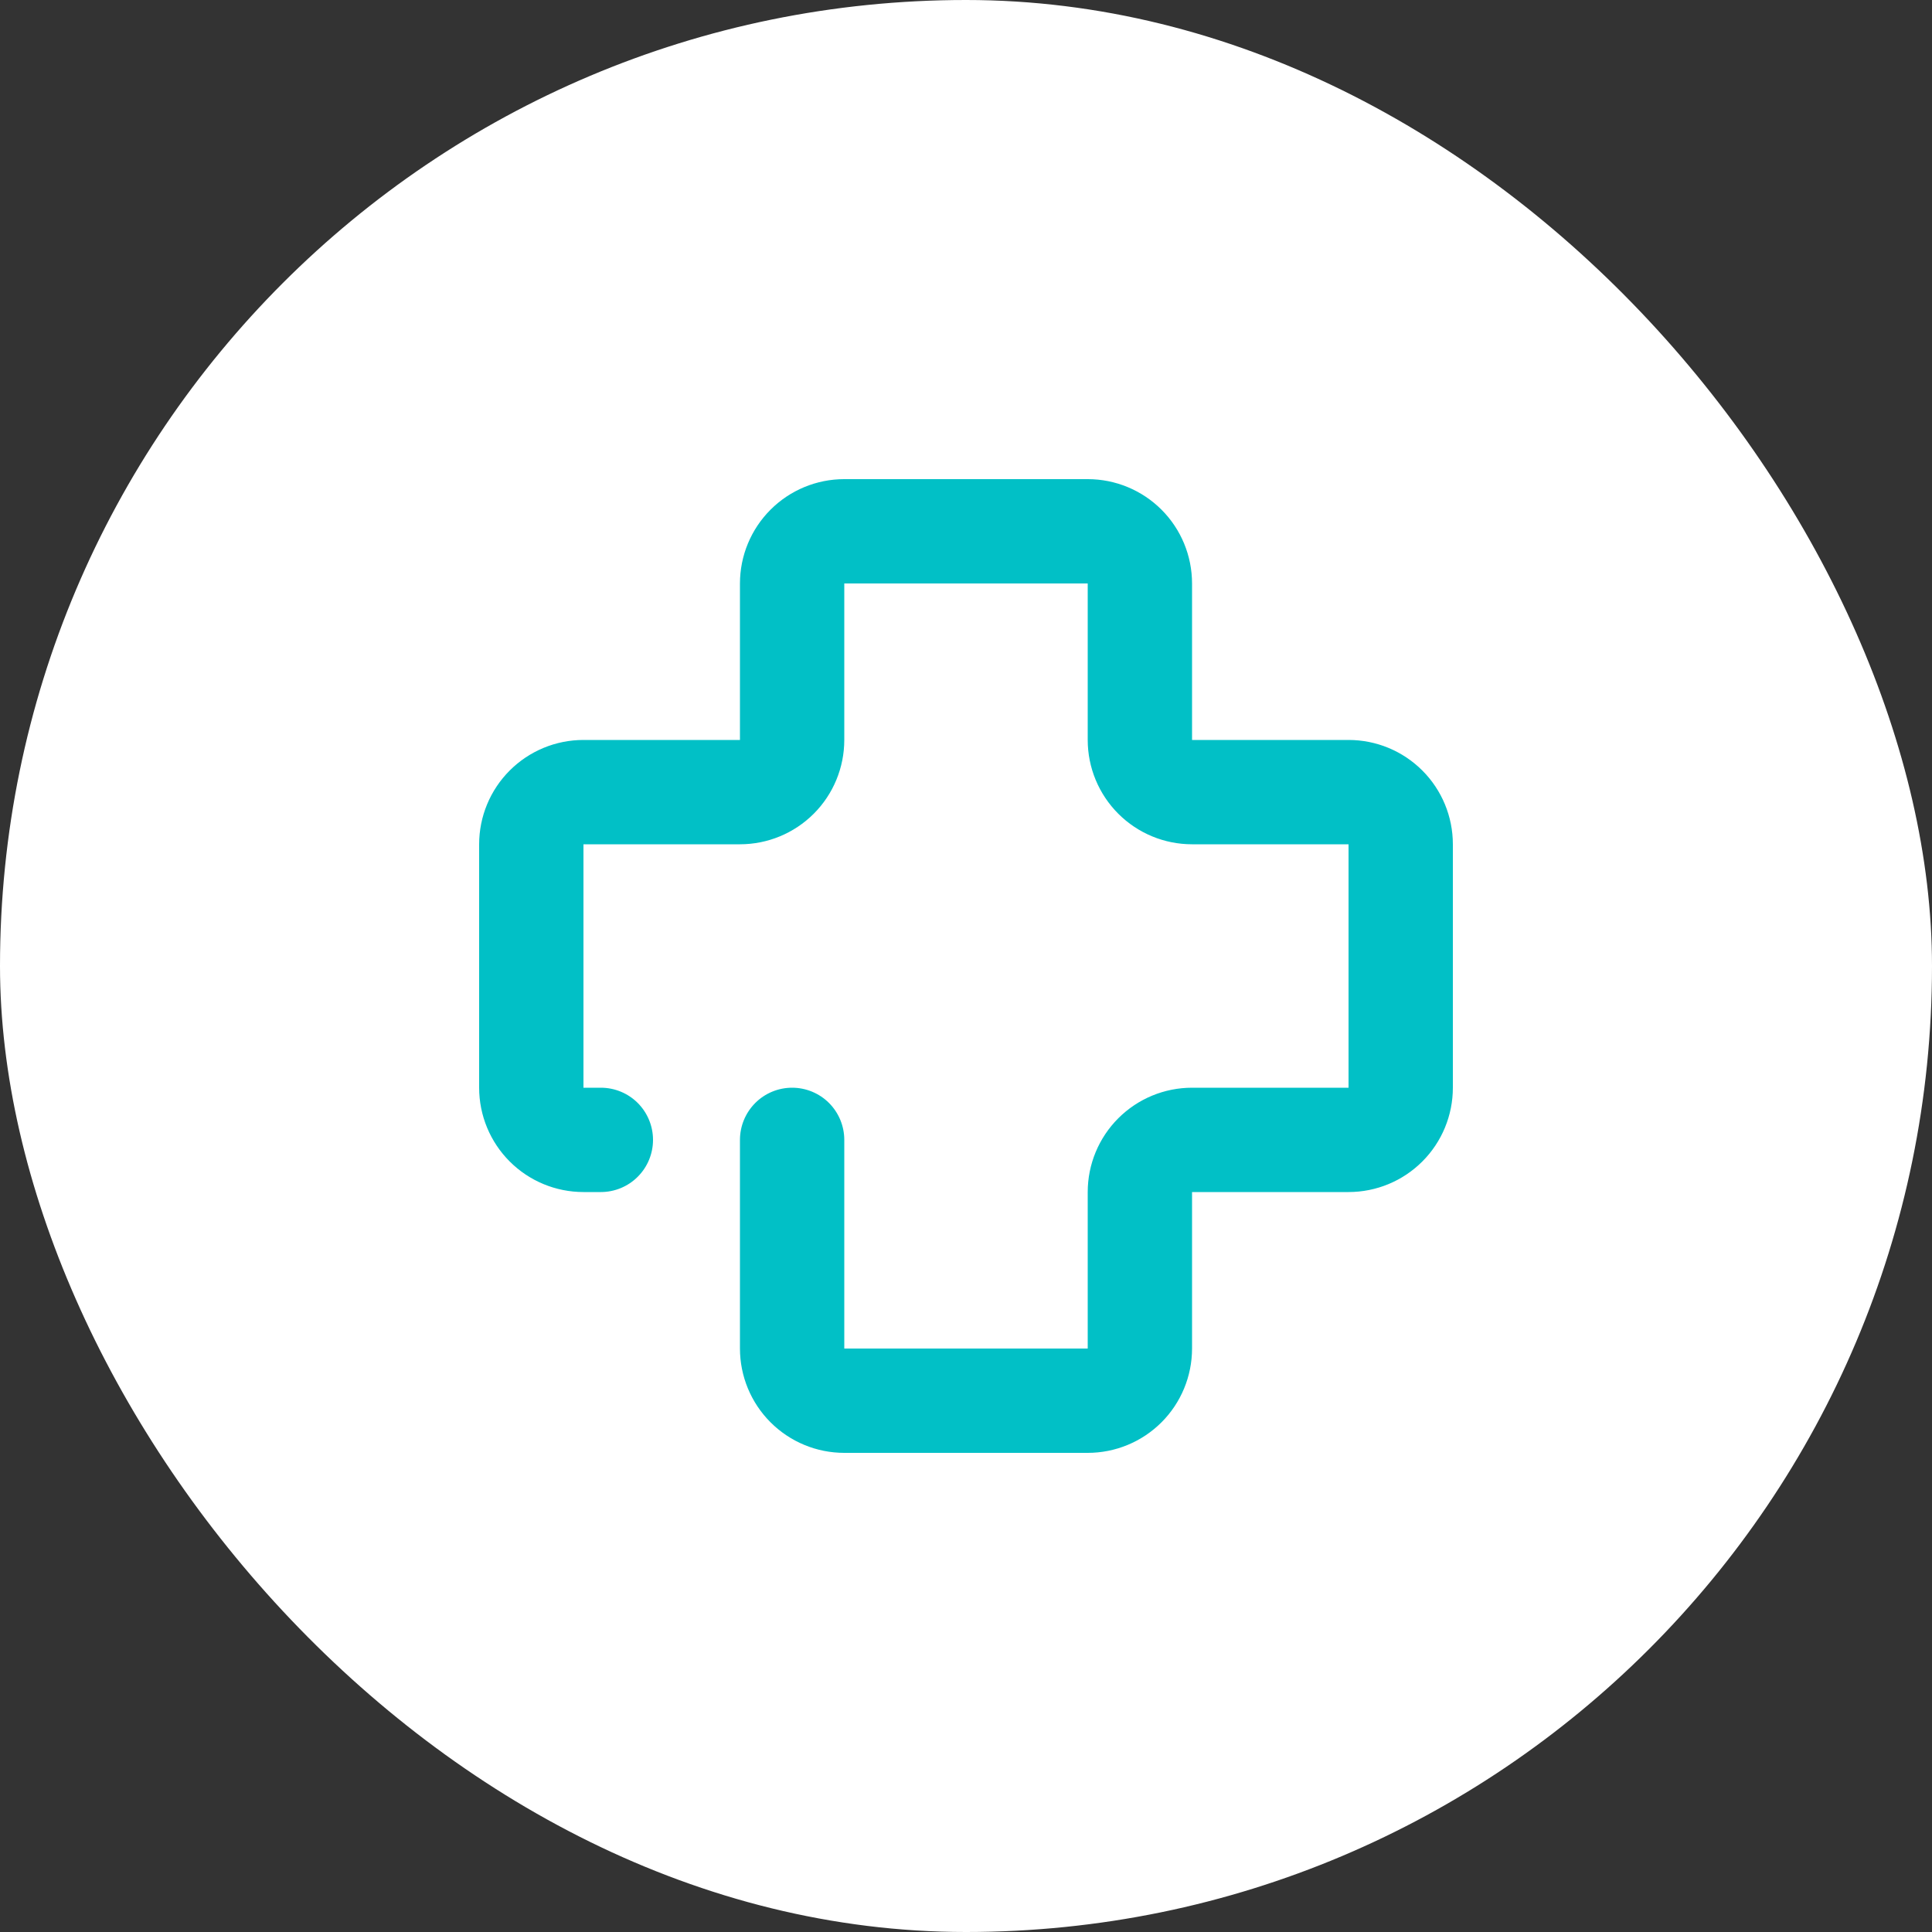 <?xml version="1.0" encoding="UTF-8"?> <svg xmlns="http://www.w3.org/2000/svg" width="50" height="50" viewBox="0 0 50 50" fill="none"><rect x="0" y="0" width="50" height="50" fill="#333333" stroke="none"/><rect width="50" height="50" rx="25" fill="white"></rect><g clip-path="url(#clip0_17_32)"><path d="M28.15 37.6H21.85C21.134 37.6 20.448 37.316 19.941 36.809C19.435 36.303 19.15 35.616 19.15 34.9V29.5C19.15 29.142 19.293 28.799 19.546 28.545C19.799 28.292 20.142 28.15 20.5 28.15C20.858 28.15 21.202 28.292 21.455 28.545C21.708 28.799 21.85 29.142 21.85 29.5V34.9H28.15V30.85C28.15 30.134 28.435 29.447 28.941 28.941C29.448 28.434 30.134 28.15 30.85 28.15H34.9V21.85H30.85C30.134 21.85 29.448 21.566 28.941 21.059C28.435 20.553 28.15 19.866 28.15 19.15V15.1H21.85V19.15C21.85 19.866 21.566 20.553 21.06 21.059C20.553 21.566 19.866 21.85 19.15 21.85H15.1V28.15H15.55C15.908 28.15 16.252 28.292 16.505 28.545C16.758 28.799 16.9 29.142 16.9 29.5C16.9 29.858 16.758 30.201 16.505 30.454C16.252 30.708 15.908 30.85 15.55 30.85H15.1C14.384 30.85 13.698 30.566 13.191 30.059C12.685 29.553 12.4 28.866 12.4 28.15V21.85C12.4 21.134 12.685 20.447 13.191 19.941C13.698 19.434 14.384 19.15 15.1 19.15H19.15V15.1C19.15 14.384 19.435 13.697 19.941 13.191C20.448 12.684 21.134 12.4 21.85 12.4H28.15C28.866 12.4 29.553 12.684 30.06 13.191C30.566 13.697 30.85 14.384 30.85 15.1V19.15H34.9C35.617 19.15 36.303 19.434 36.81 19.941C37.316 20.447 37.6 21.134 37.6 21.85V28.15C37.6 28.866 37.316 29.553 36.81 30.059C36.303 30.566 35.617 30.85 34.9 30.85H30.85V34.9C30.85 35.616 30.566 36.303 30.06 36.809C29.553 37.316 28.866 37.6 28.15 37.6Z" fill="url(#paint0_linear_17_32)"></path></g><defs><linearGradient id="paint0_linear_17_32" x1="37.6" y1="38.527" x2="13.965" y2="1.671" gradientUnits="userSpaceOnUse"><stop stop-color="#01C0C6"></stop><stop offset="0.47" stop-color="#01C0C6"></stop><stop offset="1" stop-color="#01C0C6"></stop></linearGradient><clipPath id="clip0_17_32"><rect width="25.2" height="25.2" fill="white" transform="translate(12.4 12.4)"></rect></clipPath></defs></svg> 